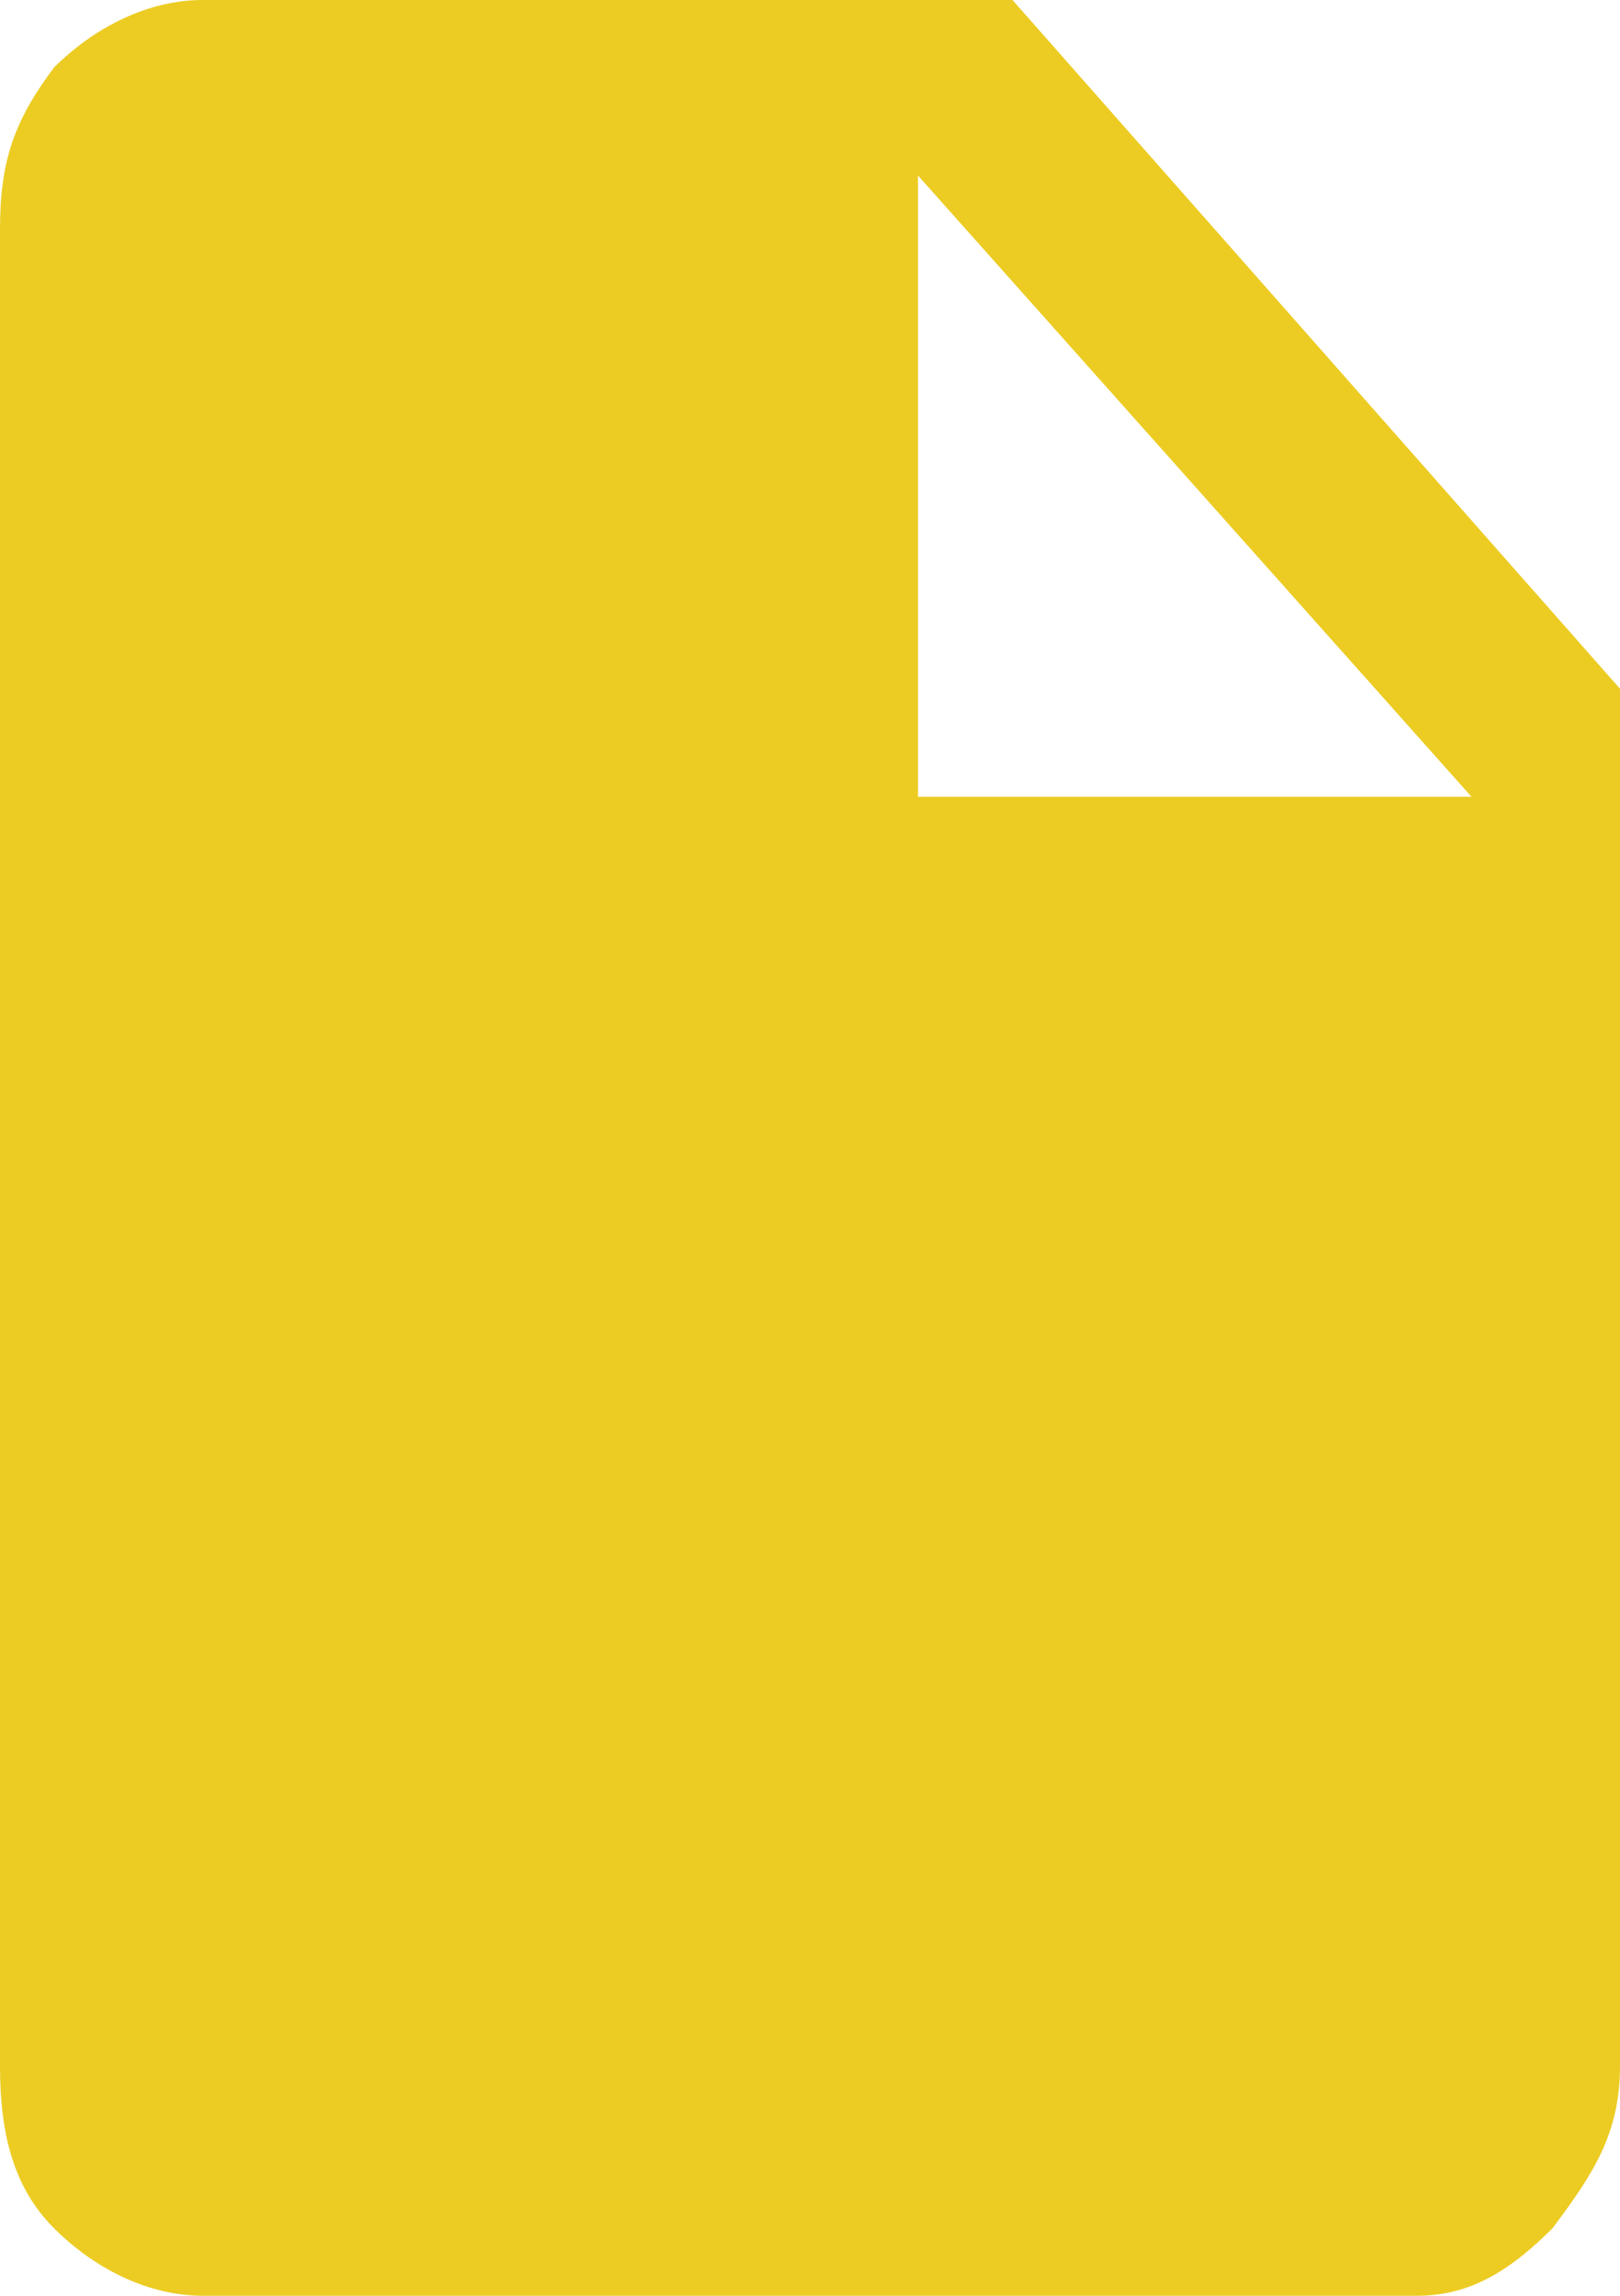 <svg xmlns="http://www.w3.org/2000/svg" xml:space="preserve" style="enable-background:new 0 0 12 17" viewBox="0 0 12 17"><path d="M1.5 0h6L12 5.1v10.2c0 .5-.2.8-.5 1.2-.3.3-.6.5-1 .5h-9c-.4 0-.8-.2-1.1-.5-.3-.3-.4-.7-.4-1.2V1.7C0 1.2.1.9.4.5.7.2 1.1 0 1.5 0zm5.3 5.9h4.1L6.8 1.3v4.6z" style="fill:#eccc23"/></svg>